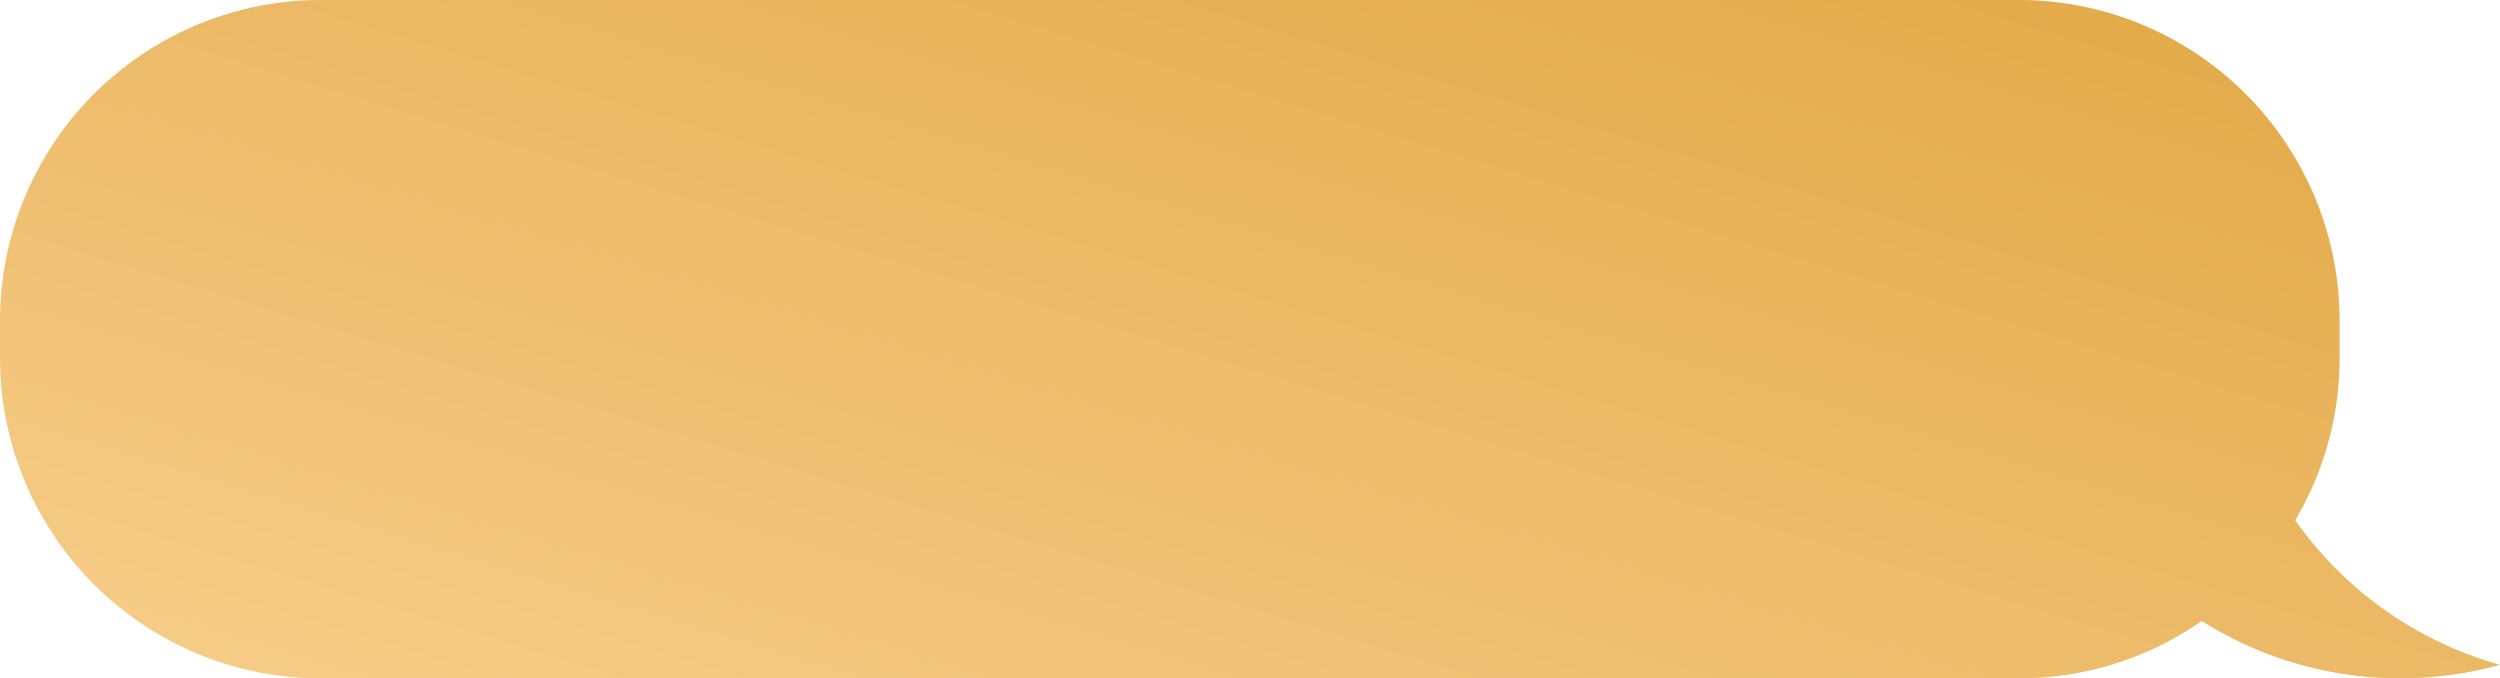 <svg xmlns="http://www.w3.org/2000/svg" xmlns:xlink="http://www.w3.org/1999/xlink" width="207.59" height="56.328" viewBox="0 0 207.59 56.328">
  <defs>
    <linearGradient id="linear-gradient" x1="1.13" y1="0.099" x2="0.037" y2="1.061" gradientUnits="objectBoundingBox">
      <stop offset="0" stop-color="#e1a642"/>
      <stop offset="1" stop-color="#f7ce8b"/>
    </linearGradient>
  </defs>
  <path id="Path_593348" data-name="Path 593348" d="M10.589,93.2a26.508,26.508,0,0,0,3.683-13.511V76.635A26.635,26.635,0,0,0-12.363,50h-141A26.635,26.635,0,0,0-180,76.635v3.058a26.635,26.635,0,0,0,26.635,26.635h141a26.506,26.506,0,0,0,15.194-4.764A30.908,30.908,0,0,0,27.59,105.2a30.962,30.962,0,0,1-17-12" transform="translate(180 -50)" fill="url(#linear-gradient)"/>
</svg>
